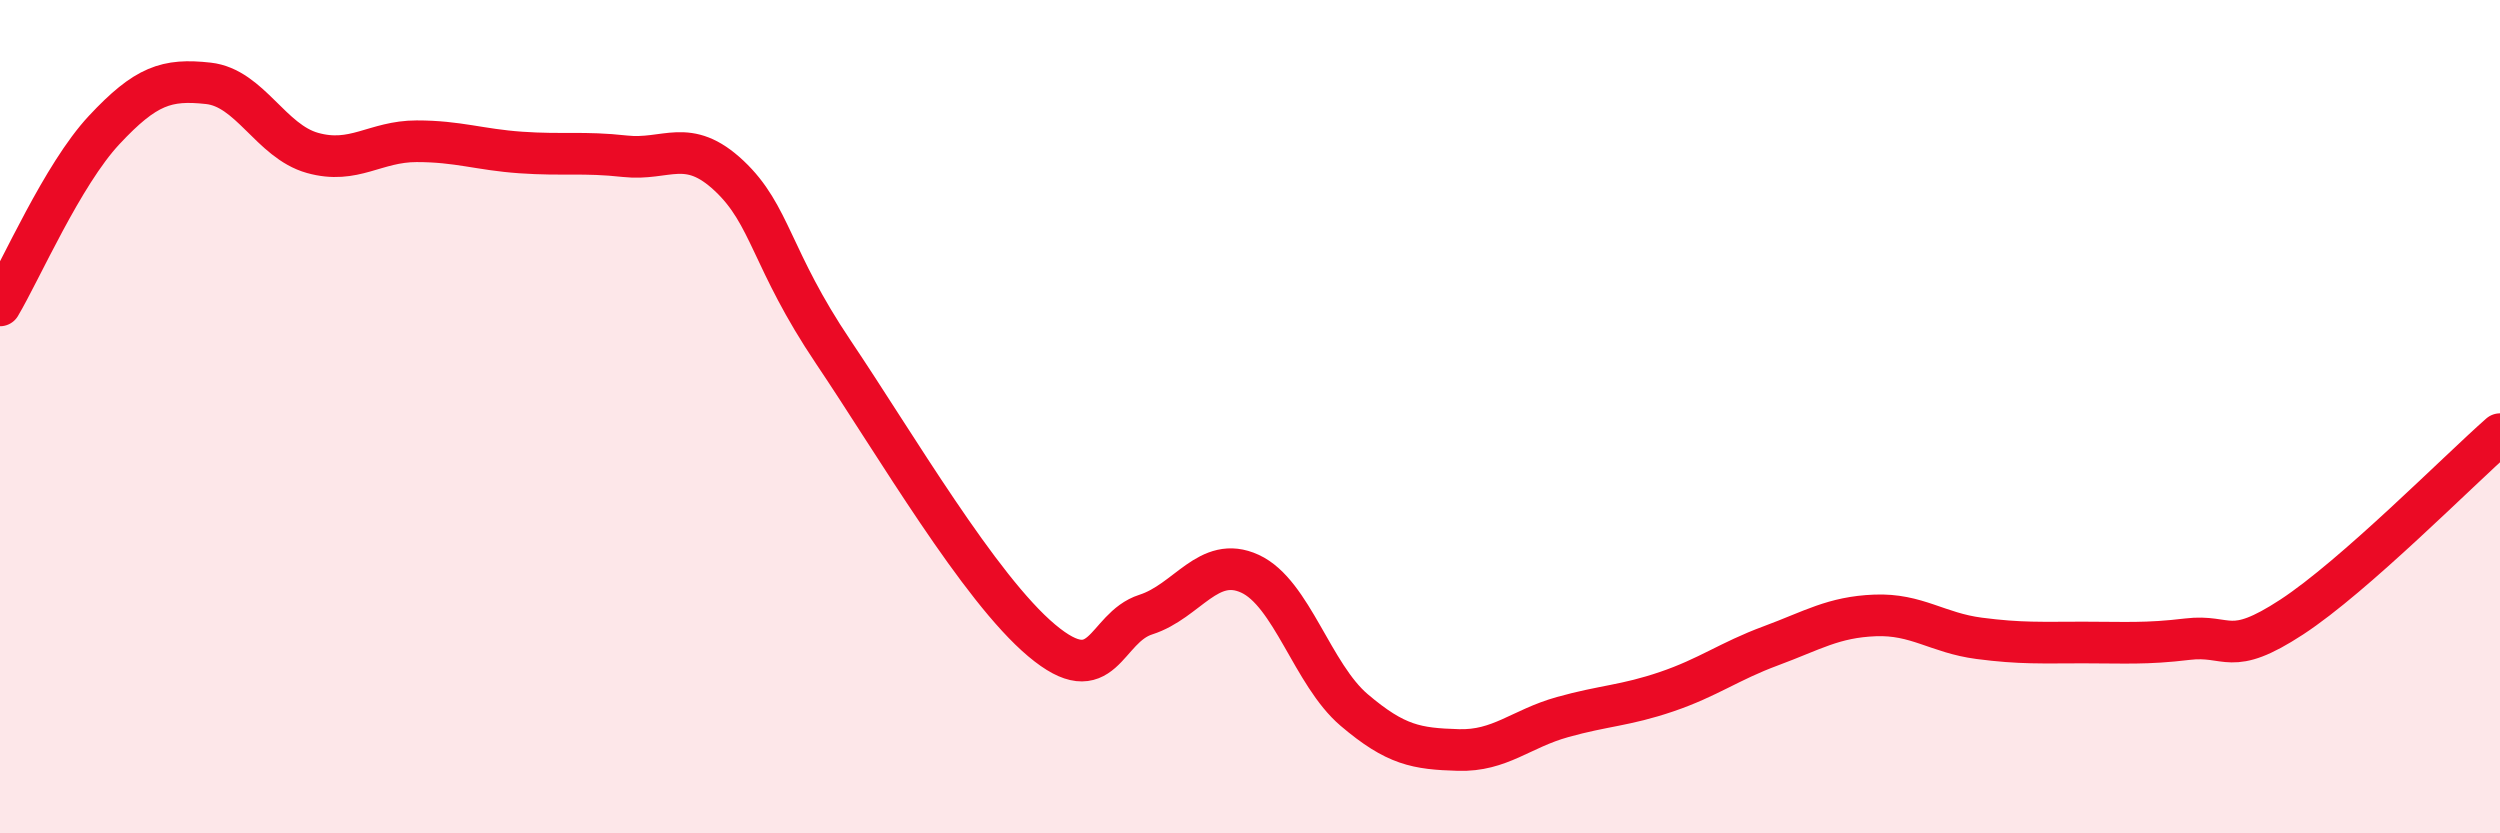 
    <svg width="60" height="20" viewBox="0 0 60 20" xmlns="http://www.w3.org/2000/svg">
      <path
        d="M 0,7.33 C 0.5,6.49 1.5,4.19 2.5,3.12 C 3.5,2.05 4,1.89 5,2 C 6,2.11 6.5,3.39 7.5,3.67 C 8.5,3.95 9,3.39 10,3.39 C 11,3.39 11.5,3.59 12.5,3.66 C 13.5,3.73 14,3.64 15,3.75 C 16,3.86 16.5,3.28 17.5,4.22 C 18.5,5.16 18.5,6.22 20,8.45 C 21.5,10.68 23.5,14.11 25,15.37 C 26.5,16.63 26.5,15.07 27.5,14.75 C 28.5,14.43 29,13.31 30,13.77 C 31,14.23 31.5,16.19 32.5,17.04 C 33.5,17.89 34,17.97 35,18 C 36,18.03 36.5,17.49 37.5,17.21 C 38.5,16.93 39,16.94 40,16.6 C 41,16.26 41.5,15.87 42.5,15.5 C 43.5,15.13 44,14.81 45,14.77 C 46,14.73 46.5,15.19 47.5,15.32 C 48.5,15.45 49,15.42 50,15.42 C 51,15.42 51.5,15.46 52.5,15.34 C 53.5,15.22 53.5,15.79 55,14.81 C 56.5,13.83 59,11.3 60,10.42L60 20L0 20Z"
        fill="#EB0A25"
        opacity="0.1"
        stroke-linecap="round"
        stroke-linejoin="round"
      />
      <path
        d="M 0,7.33 C 0.5,6.49 1.5,4.19 2.5,3.12 C 3.5,2.05 4,1.89 5,2 C 6,2.11 6.5,3.39 7.5,3.67 C 8.5,3.95 9,3.39 10,3.39 C 11,3.39 11.5,3.59 12.5,3.66 C 13.5,3.73 14,3.64 15,3.75 C 16,3.86 16.5,3.28 17.5,4.22 C 18.5,5.16 18.5,6.22 20,8.45 C 21.5,10.68 23.5,14.11 25,15.37 C 26.5,16.63 26.5,15.07 27.5,14.75 C 28.5,14.43 29,13.31 30,13.77 C 31,14.23 31.5,16.19 32.5,17.04 C 33.5,17.89 34,17.97 35,18 C 36,18.03 36.5,17.49 37.5,17.21 C 38.5,16.93 39,16.94 40,16.6 C 41,16.26 41.5,15.87 42.5,15.5 C 43.5,15.13 44,14.81 45,14.77 C 46,14.73 46.5,15.19 47.5,15.32 C 48.5,15.45 49,15.42 50,15.42 C 51,15.42 51.5,15.46 52.5,15.34 C 53.5,15.22 53.5,15.79 55,14.81 C 56.5,13.83 59,11.3 60,10.42"
        stroke="#EB0A25"
        stroke-width="1"
        fill="none"
        stroke-linecap="round"
        stroke-linejoin="round"
      />
    </svg>
  